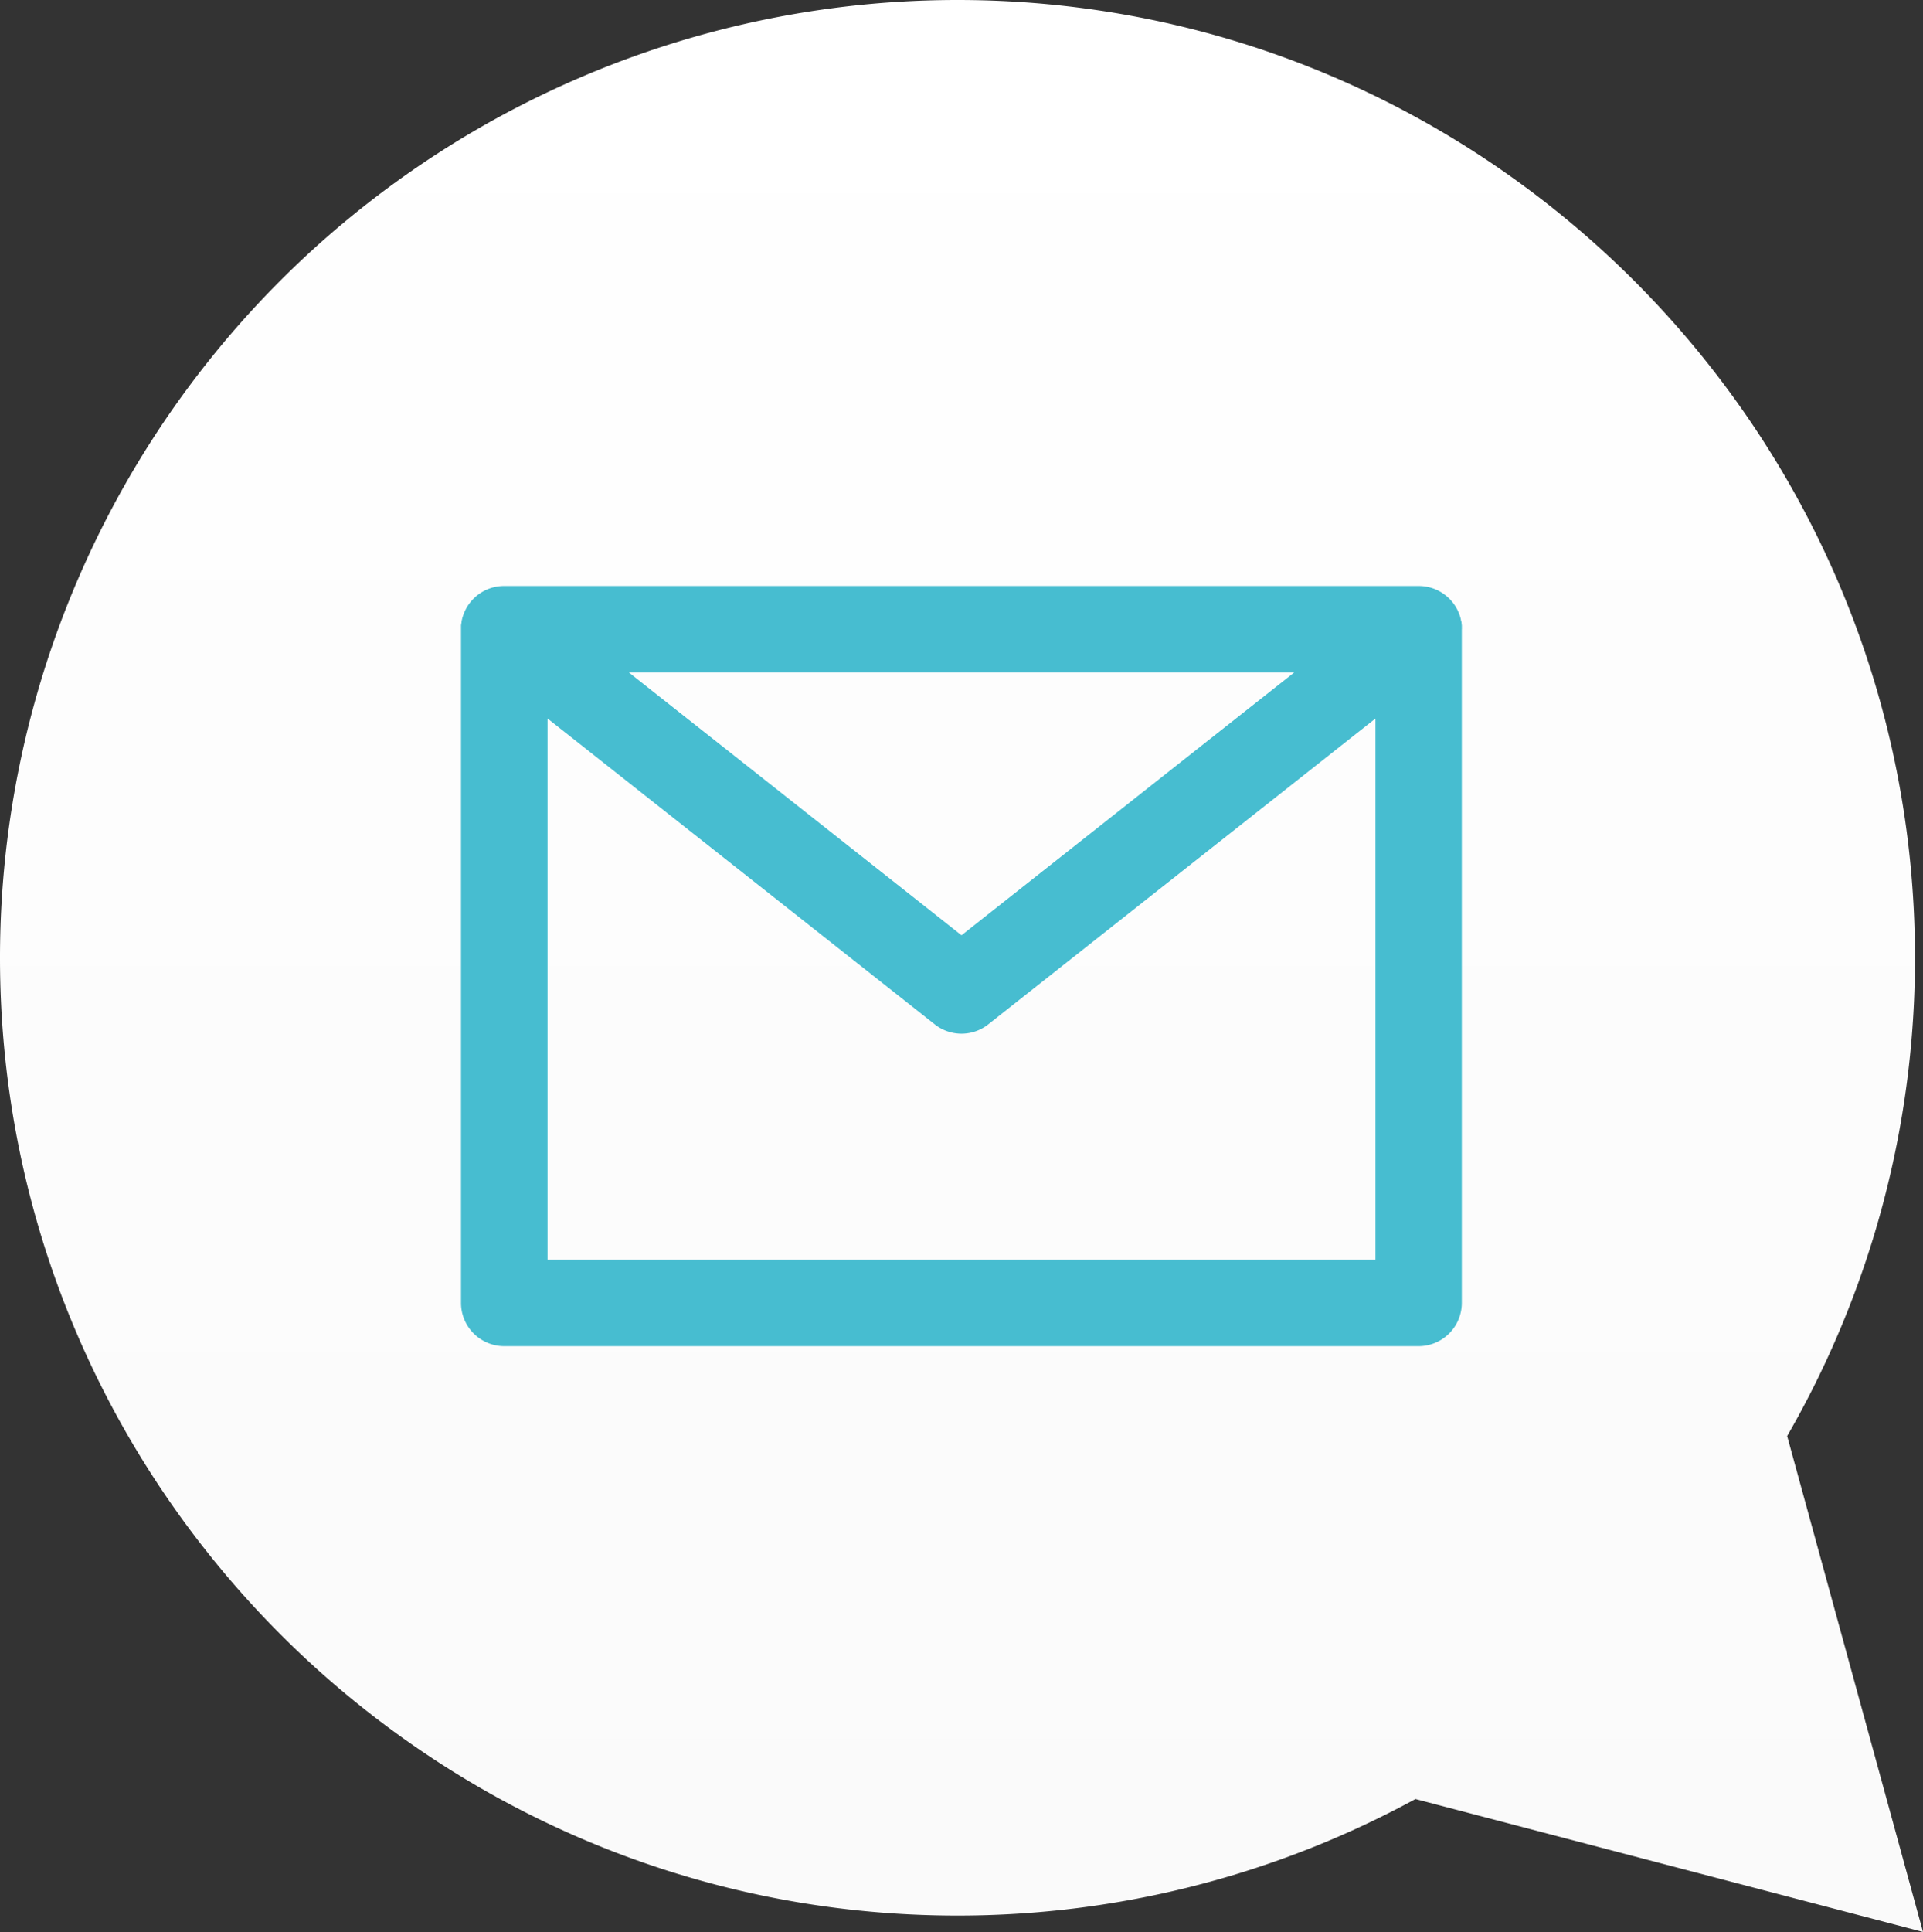 <svg id="Capa_1" data-name="Capa 1" xmlns="http://www.w3.org/2000/svg" xmlns:xlink="http://www.w3.org/1999/xlink" viewBox="0 0 418.88 420.76">
  <rect x="0" y="0" width="418.88" height="420.76" fill="#333333" stroke="none"/>
  <defs>
    <style>
      .cls-1 {
        fill: url(#linear-gradient);
      }

      .cls-2 {
        fill: #47bdd0;
      }
    </style>
    <linearGradient id="linear-gradient" x1="208.98" y1="420.76" x2="208.98" gradientTransform="matrix(-1, 0, 0, 1, 418.42, 0)" gradientUnits="userSpaceOnUse">
      <stop offset="0" stop-color="#fafafa"/>
      <stop offset="1" stop-color="#fff"/>
    </linearGradient>
  </defs>
  <title>icono-email-reflejado</title>
  <path class="cls-1" d="M308.32,391.77a208.41,208.41,0,0,1-99.67,25.38h-.09C93.62,417.15.05,323.61,0,208.65A208.57,208.57,0,0,1,208.56,0c115,0,208.52,93.53,208.57,208.49a208.15,208.15,0,0,1-27.84,104.23l29.59,108Z"/>
  <path class="cls-2" d="M318.43,136.73c0-.18,0-.36,0-.54l-.06-.44c0-.15,0-.31-.07-.47s-.07-.31-.1-.46-.07-.29-.11-.43-.1-.32-.16-.48l-.14-.39c-.07-.16-.14-.32-.22-.48a3.73,3.73,0,0,0-.16-.35c-.09-.17-.19-.33-.29-.49a3.14,3.14,0,0,0-.18-.31c-.11-.17-.23-.33-.35-.5l-.15-.2-.05-.06-.39-.45-.24-.26-.35-.33-.35-.31a2,2,0,0,0-.23-.18l-.51-.38-.08-.05a9.38,9.38,0,0,0-5.24-1.56H109.89a9.35,9.35,0,0,0-6,2.09l-.09.07a5.22,5.22,0,0,0-.43.39l-.27.25-.28.31a4.71,4.71,0,0,0-.35.41l-.06.06-.15.21c-.12.16-.24.32-.35.49l-.19.32a5.46,5.46,0,0,0-.27.48l-.18.36-.21.47c0,.13-.1.27-.14.4s-.11.31-.16.46-.07.3-.11.45-.07.29-.1.44,0,.34-.07.5l-.06.41c0,.19,0,.75,0,.85v146.7a9.42,9.42,0,0,0,9.42,9.42H309a9.42,9.42,0,0,0,9.42-9.42V137C318.45,136.93,318.44,136.83,318.43,136.73Zm-36.53,9.72-72.46,57.22L137,146.45ZM119.27,274.31V156.47l84.33,66.59a9.38,9.38,0,0,0,11.68,0l84.33-66.59V274.31Z"/>
</svg>

